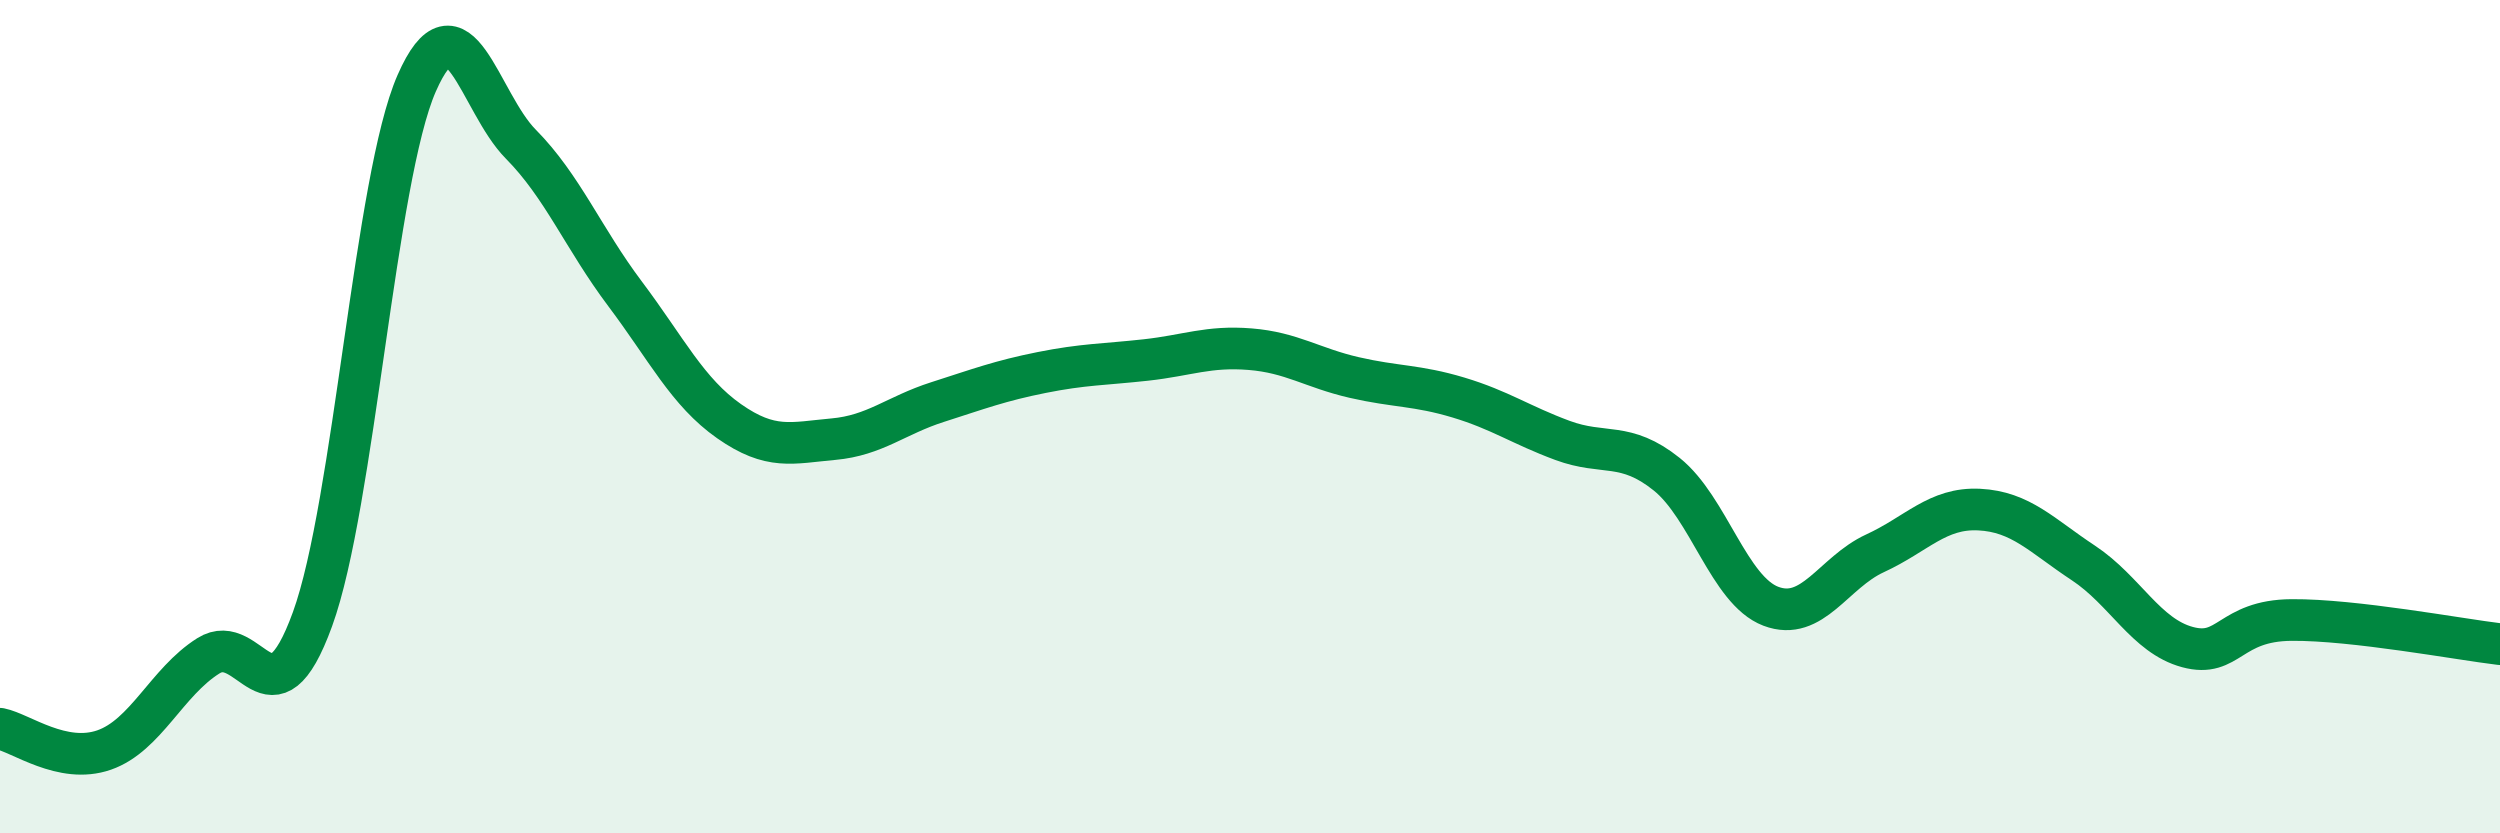 
    <svg width="60" height="20" viewBox="0 0 60 20" xmlns="http://www.w3.org/2000/svg">
      <path
        d="M 0,17.49 C 0.5,17.59 1.5,18.35 2.5,18 C 3.5,17.65 4,16.37 5,15.74 C 6,15.11 6.5,17.61 7.5,14.86 C 8.5,12.11 9,4.28 10,2 C 11,-0.28 11.5,2.45 12.5,3.46 C 13.5,4.47 14,5.72 15,7.05 C 16,8.38 16.5,9.41 17.5,10.11 C 18.5,10.81 19,10.63 20,10.54 C 21,10.45 21.5,9.97 22.5,9.65 C 23.5,9.33 24,9.14 25,8.94 C 26,8.74 26.5,8.75 27.5,8.64 C 28.5,8.53 29,8.3 30,8.38 C 31,8.46 31.5,8.83 32.5,9.06 C 33.5,9.29 34,9.24 35,9.54 C 36,9.84 36.5,10.2 37.5,10.57 C 38.5,10.94 39,10.58 40,11.38 C 41,12.18 41.5,14.17 42.5,14.55 C 43.5,14.93 44,13.74 45,13.28 C 46,12.82 46.5,12.18 47.5,12.23 C 48.5,12.28 49,12.85 50,13.51 C 51,14.17 51.5,15.26 52.5,15.53 C 53.5,15.8 53.5,14.89 55,14.88 C 56.5,14.87 59,15.34 60,15.46L60 20L0 20Z"
        fill="#008740"
        opacity="0.1"
        stroke-linecap="round"
        stroke-linejoin="round"
      />
      <path
        d="M 0,17.49 C 0.5,17.59 1.5,18.35 2.5,18 C 3.5,17.65 4,16.37 5,15.74 C 6,15.11 6.5,17.61 7.5,14.86 C 8.5,12.11 9,4.28 10,2 C 11,-0.28 11.5,2.45 12.5,3.46 C 13.5,4.47 14,5.72 15,7.05 C 16,8.38 16.5,9.41 17.5,10.11 C 18.5,10.81 19,10.63 20,10.54 C 21,10.45 21.5,9.97 22.5,9.65 C 23.5,9.33 24,9.14 25,8.94 C 26,8.74 26.5,8.75 27.5,8.64 C 28.5,8.53 29,8.3 30,8.38 C 31,8.46 31.5,8.83 32.5,9.06 C 33.5,9.29 34,9.24 35,9.54 C 36,9.84 36.5,10.2 37.5,10.57 C 38.5,10.94 39,10.58 40,11.38 C 41,12.18 41.5,14.17 42.5,14.55 C 43.5,14.93 44,13.74 45,13.28 C 46,12.82 46.5,12.18 47.5,12.23 C 48.5,12.28 49,12.85 50,13.51 C 51,14.17 51.5,15.26 52.5,15.53 C 53.5,15.8 53.5,14.89 55,14.88 C 56.5,14.87 59,15.34 60,15.46"
        stroke="#008740"
        stroke-width="1"
        fill="none"
        stroke-linecap="round"
        stroke-linejoin="round"
      />
    </svg>
  